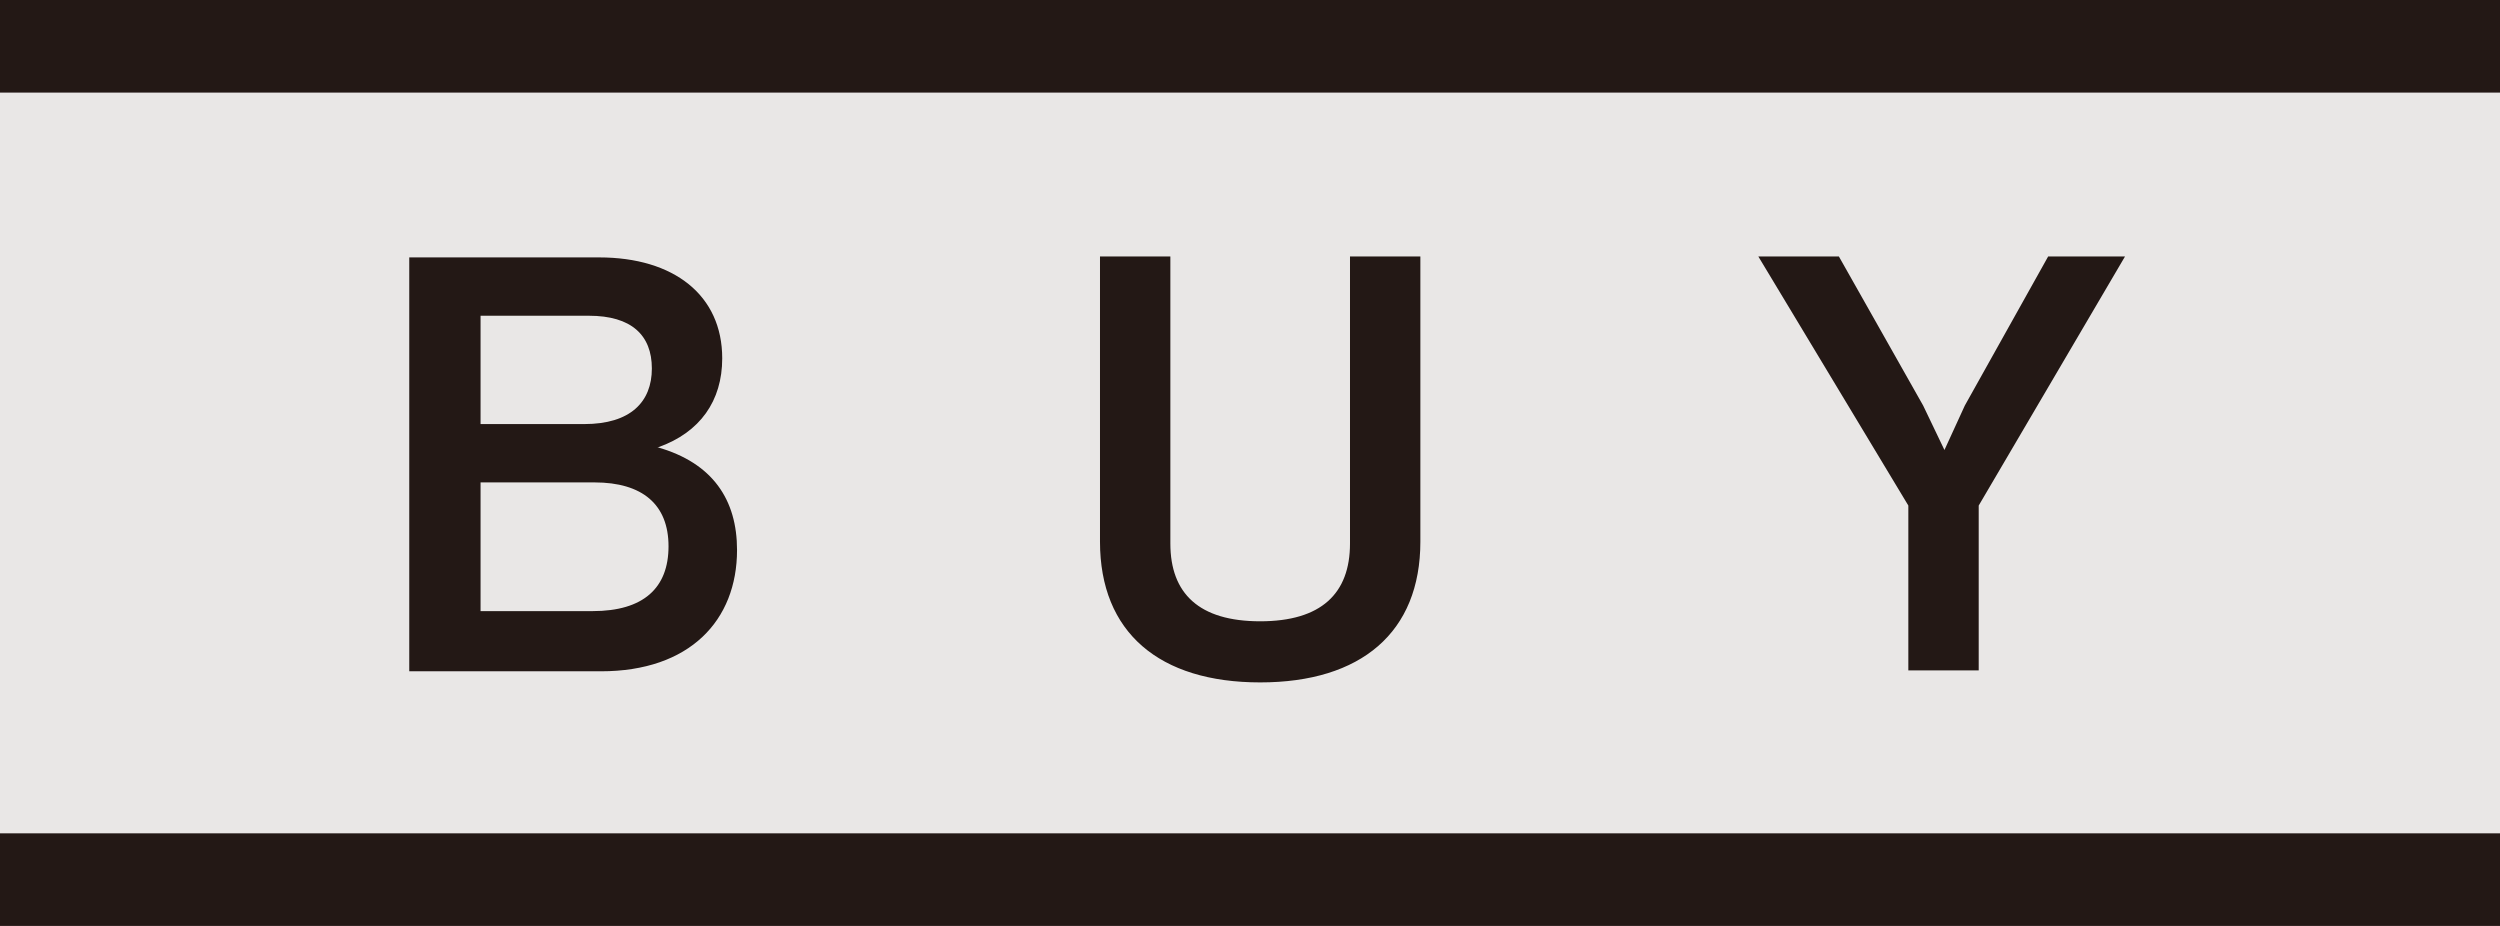 <?xml version="1.0" encoding="UTF-8"?>
<svg xmlns="http://www.w3.org/2000/svg" viewBox="0 0 27 10">
  <defs>
    <style>
      .cls-1 {
        isolation: isolate;
      }

      .cls-2 {
        fill: #e9e7e6;
        mix-blend-mode: multiply;
      }

      .cls-3 {
        fill: #231815;
      }

      .cls-4 {
        fill: none;
        stroke: #231815;
      }
    </style>
  </defs>
  <g class="cls-1">
    <g id="_レイヤー_2" data-name="レイヤー_2">
      <g id="_レイヤー_1-2" data-name="レイヤー_1">
        <g>
          <rect class="cls-2" width="27" height="10"/>
          <line class="cls-4" y1=".5" x2="27" y2=".5"/>
          <line class="cls-4" y1="9.5" x2="27" y2="9.5"/>
          <path class="cls-3" d="M22.12,2.77l-.9,1.61-.22.48-.23-.48-.91-1.61h-.87l1.62,2.69v1.78h.76v-1.78l1.58-2.69h-.84ZM13.61,7.37c1.09,0,1.73-.54,1.73-1.52v-3.08h-.76v3.1c0,.54-.31.84-.97.84s-.97-.3-.97-.84v-3.1h-.76v3.08c0,.98.64,1.52,1.73,1.52M6.4,6.6h-1.21v-1.39h1.23c.52,0,.8.24.8.69s-.27.7-.82.7M6.36,3.41c.46,0,.68.21.68.57s-.23.6-.73.6h-1.12v-1.17h1.17ZM7.11,4.83c.45-.16.69-.5.69-.96,0-.68-.52-1.09-1.33-1.09h-2.05v4.47h2.07c.96,0,1.47-.55,1.47-1.31,0-.54-.26-.94-.86-1.11"/>
        </g>
      </g>
    </g>
  </g>
</svg>